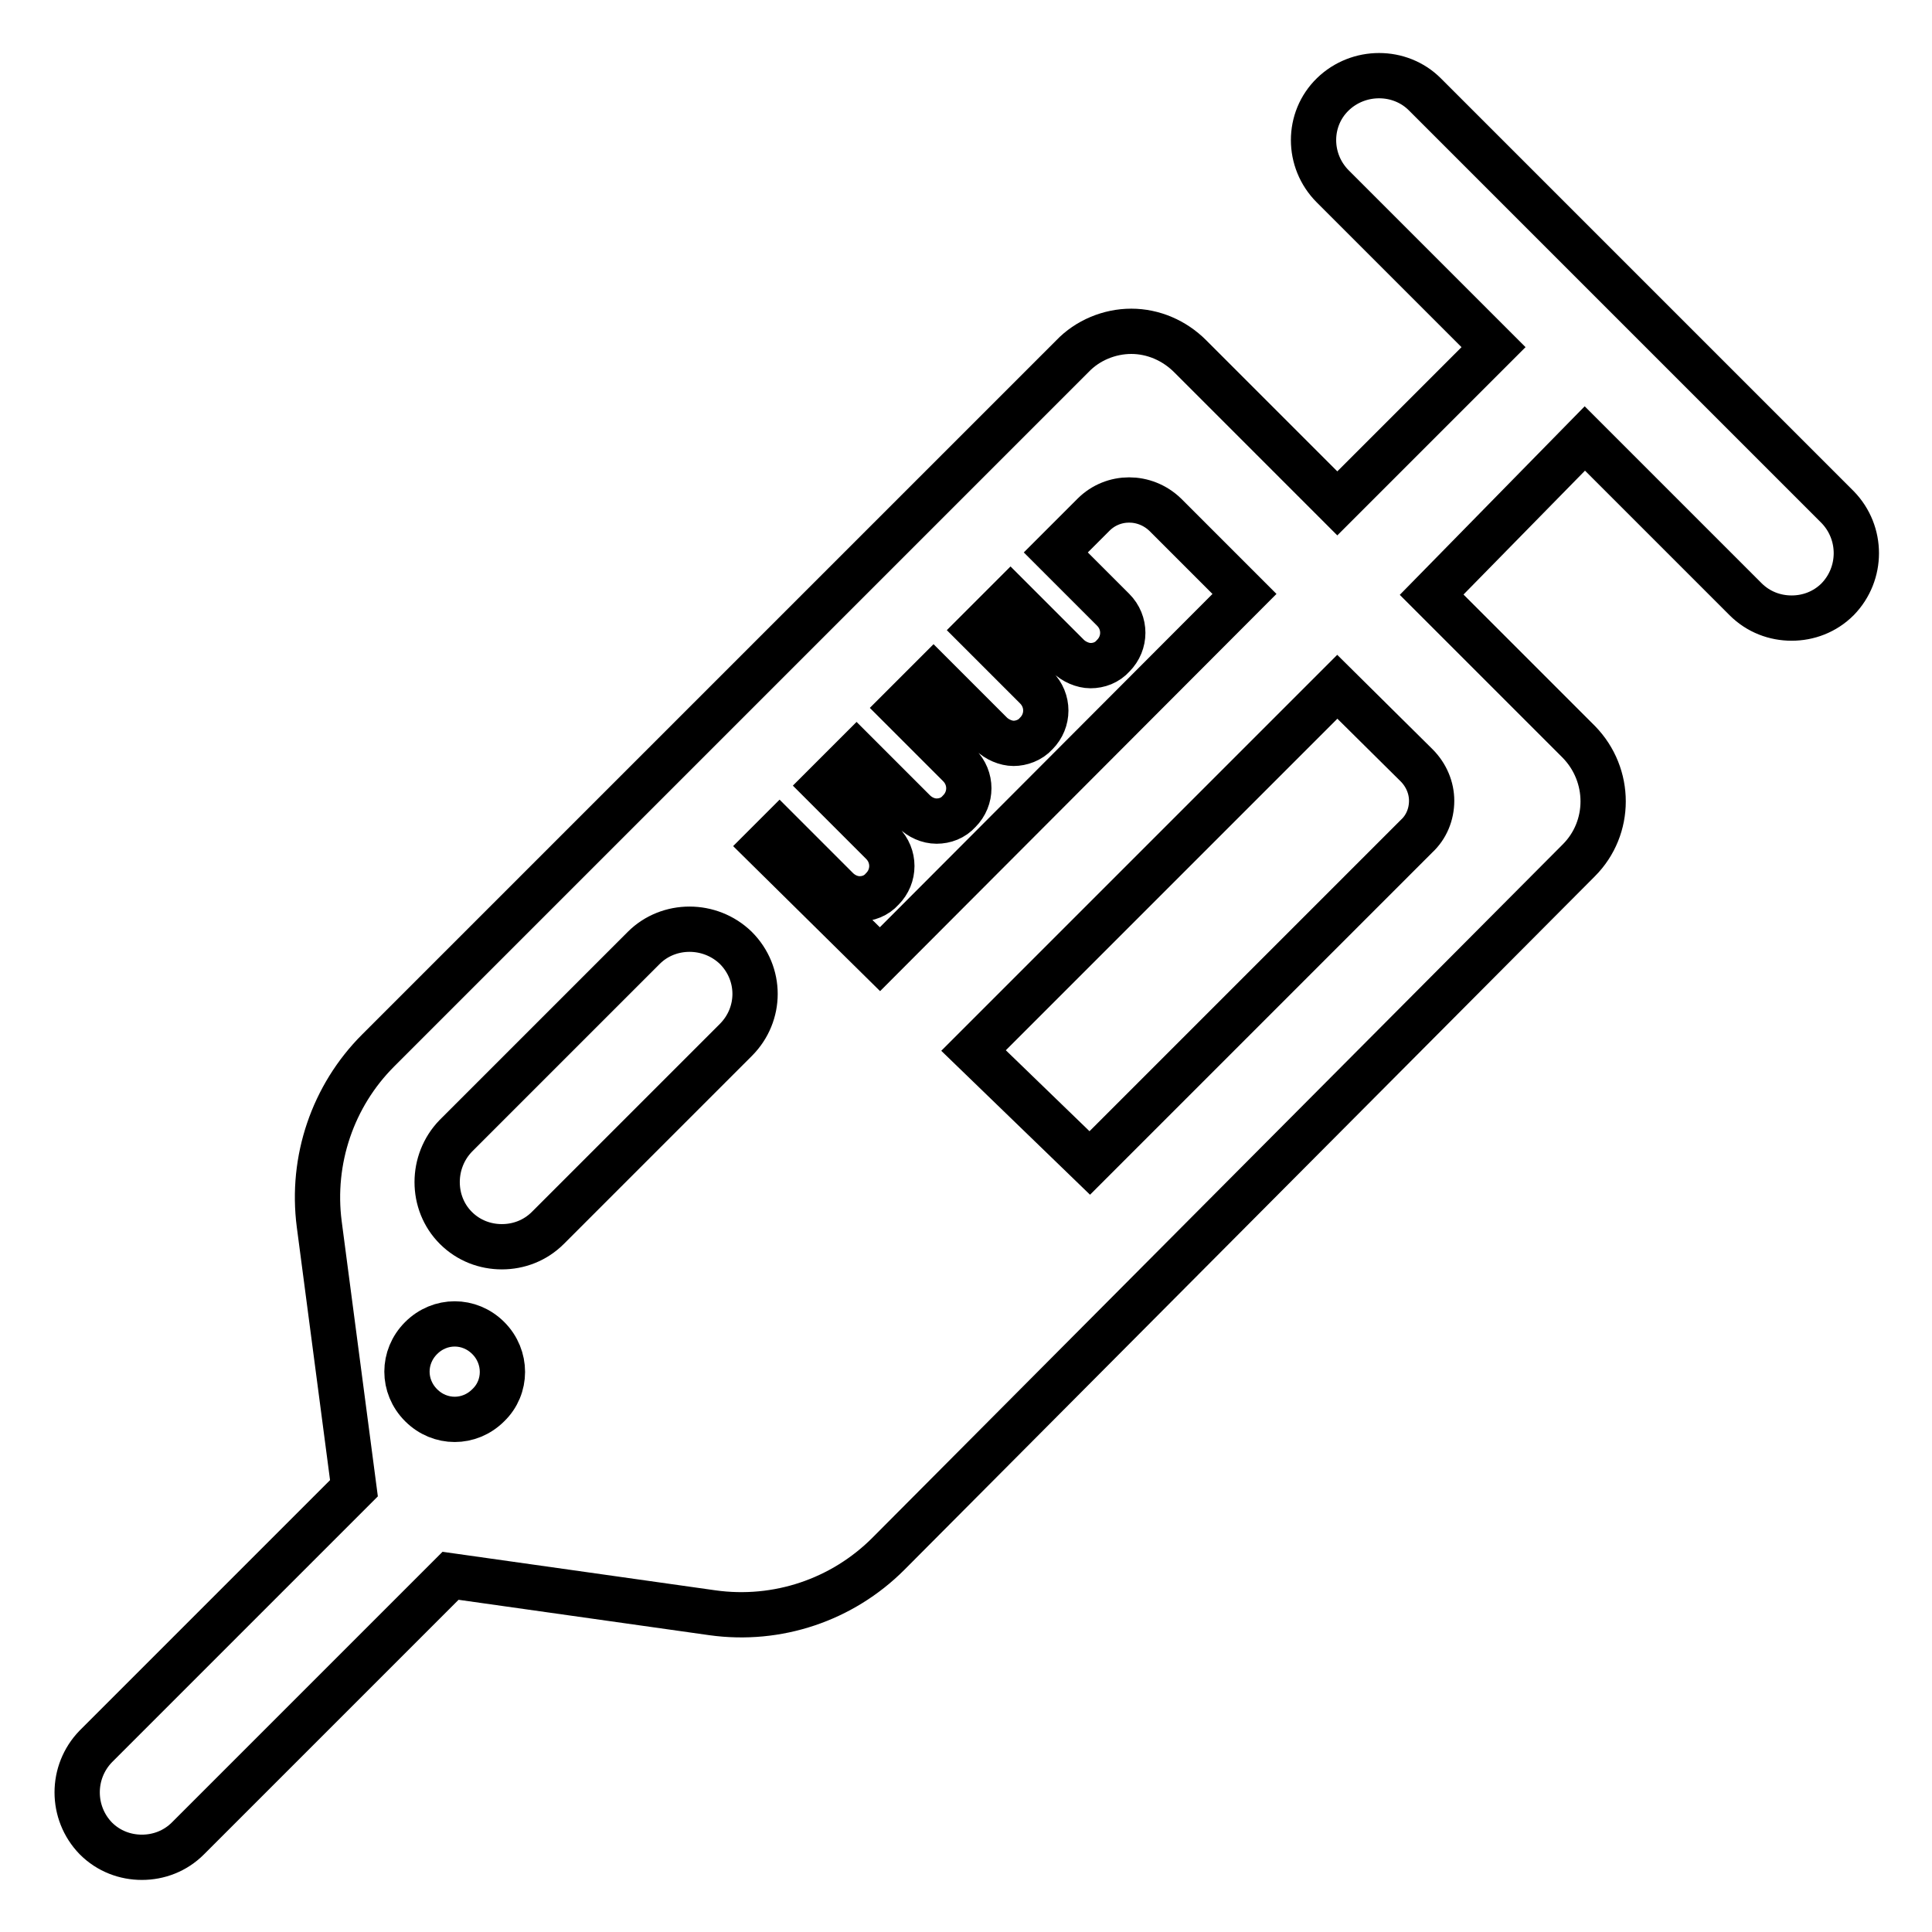 <?xml version="1.0" encoding="utf-8"?>
<!-- Svg Vector Icons : http://www.onlinewebfonts.com/icon -->
<!DOCTYPE svg PUBLIC "-//W3C//DTD SVG 1.1//EN" "http://www.w3.org/Graphics/SVG/1.1/DTD/svg11.dtd">
<svg version="1.1" xmlns="http://www.w3.org/2000/svg" xmlns:xlink="http://www.w3.org/1999/xlink" x="0px" y="0px" viewBox="0 0 256 256" enable-background="new 0 0 256 256" xml:space="preserve">
<g><g><path stroke-width="6" fill-opacity="0" stroke="#000000"  d="M243.5,67.2l-54.7-54.7c-3.3-3.3-8.8-3.3-12.2,0s-3.4,8.8,0,12.2l21.3,21.3l-20.7,20.7l-19.5-19.5c-2.1-2.1-4.9-3.3-7.8-3.3s-5.8,1.2-7.8,3.3l-92,92c-6,6-8.9,14.5-7.8,23l4.6,35l-34.2,34.2c-3.3,3.4-3.3,8.8,0,12.2c1.7,1.7,3.9,2.5,6.1,2.5s4.4-0.8,6.1-2.5l34.8-34.8l34.7,4.9c8.6,1.2,17.2-1.7,23.3-7.8l91.5-91.9c4.3-4.3,4.3-11.3,0-15.7l-19.5-19.5L210,58.1l21.3,21.3c1.7,1.7,3.9,2.5,6.1,2.5c2.2,0,4.4-0.8,6.1-2.5C246.8,76,246.8,70.6,243.5,67.2z M64.7,186.2c-2.5,2.5-6.4,2.5-8.9,0c-2.5-2.5-2.5-6.4,0-8.9c2.5-2.5,6.4-2.5,8.9,0S67.2,183.8,64.7,186.2z M97.5,137.8l-24.9,24.9c-1.7,1.7-3.9,2.5-6.1,2.5s-4.4-0.8-6.1-2.5c-3.3-3.3-3.3-8.8,0-12.2l24.9-24.9c3.3-3.3,8.8-3.3,12.2,0C100.9,129,100.9,134.4,97.5,137.8z M101.4,112.1l1.9-1.9l7.6,7.6c0.8,0.8,1.9,1.3,3,1.3c1.1,0,2.2-0.4,3-1.3c1.7-1.7,1.7-4.4,0-6.1l-7.6-7.6l4.2-4.2l7.6,7.6c0.8,0.8,1.9,1.3,3,1.3c1.1,0,2.2-0.4,3-1.3c1.7-1.7,1.7-4.4,0-6.1l-7.6-7.6l4.2-4.2l7.6,7.6c0.8,0.8,2,1.3,3,1.3s2.2-0.4,3-1.3c1.7-1.7,1.7-4.4,0-6.1l-7.6-7.6l4.2-4.2l7.6,7.6c0.8,0.8,2,1.3,3,1.3c1.1,0,2.2-0.4,3-1.3c1.7-1.7,1.7-4.4,0-6.1l-7.6-7.6l5-5c2.6-2.6,6.8-2.6,9.5,0l10.5,10.5l-48.3,48.4L101.4,112.1z M187.7,101.4c1.3,1.3,2,3,2,4.7c0,1.8-0.7,3.5-2,4.7l-43.3,43.3L129,139.2l48.2-48.2L187.7,101.4z"/></g></g>
</svg>